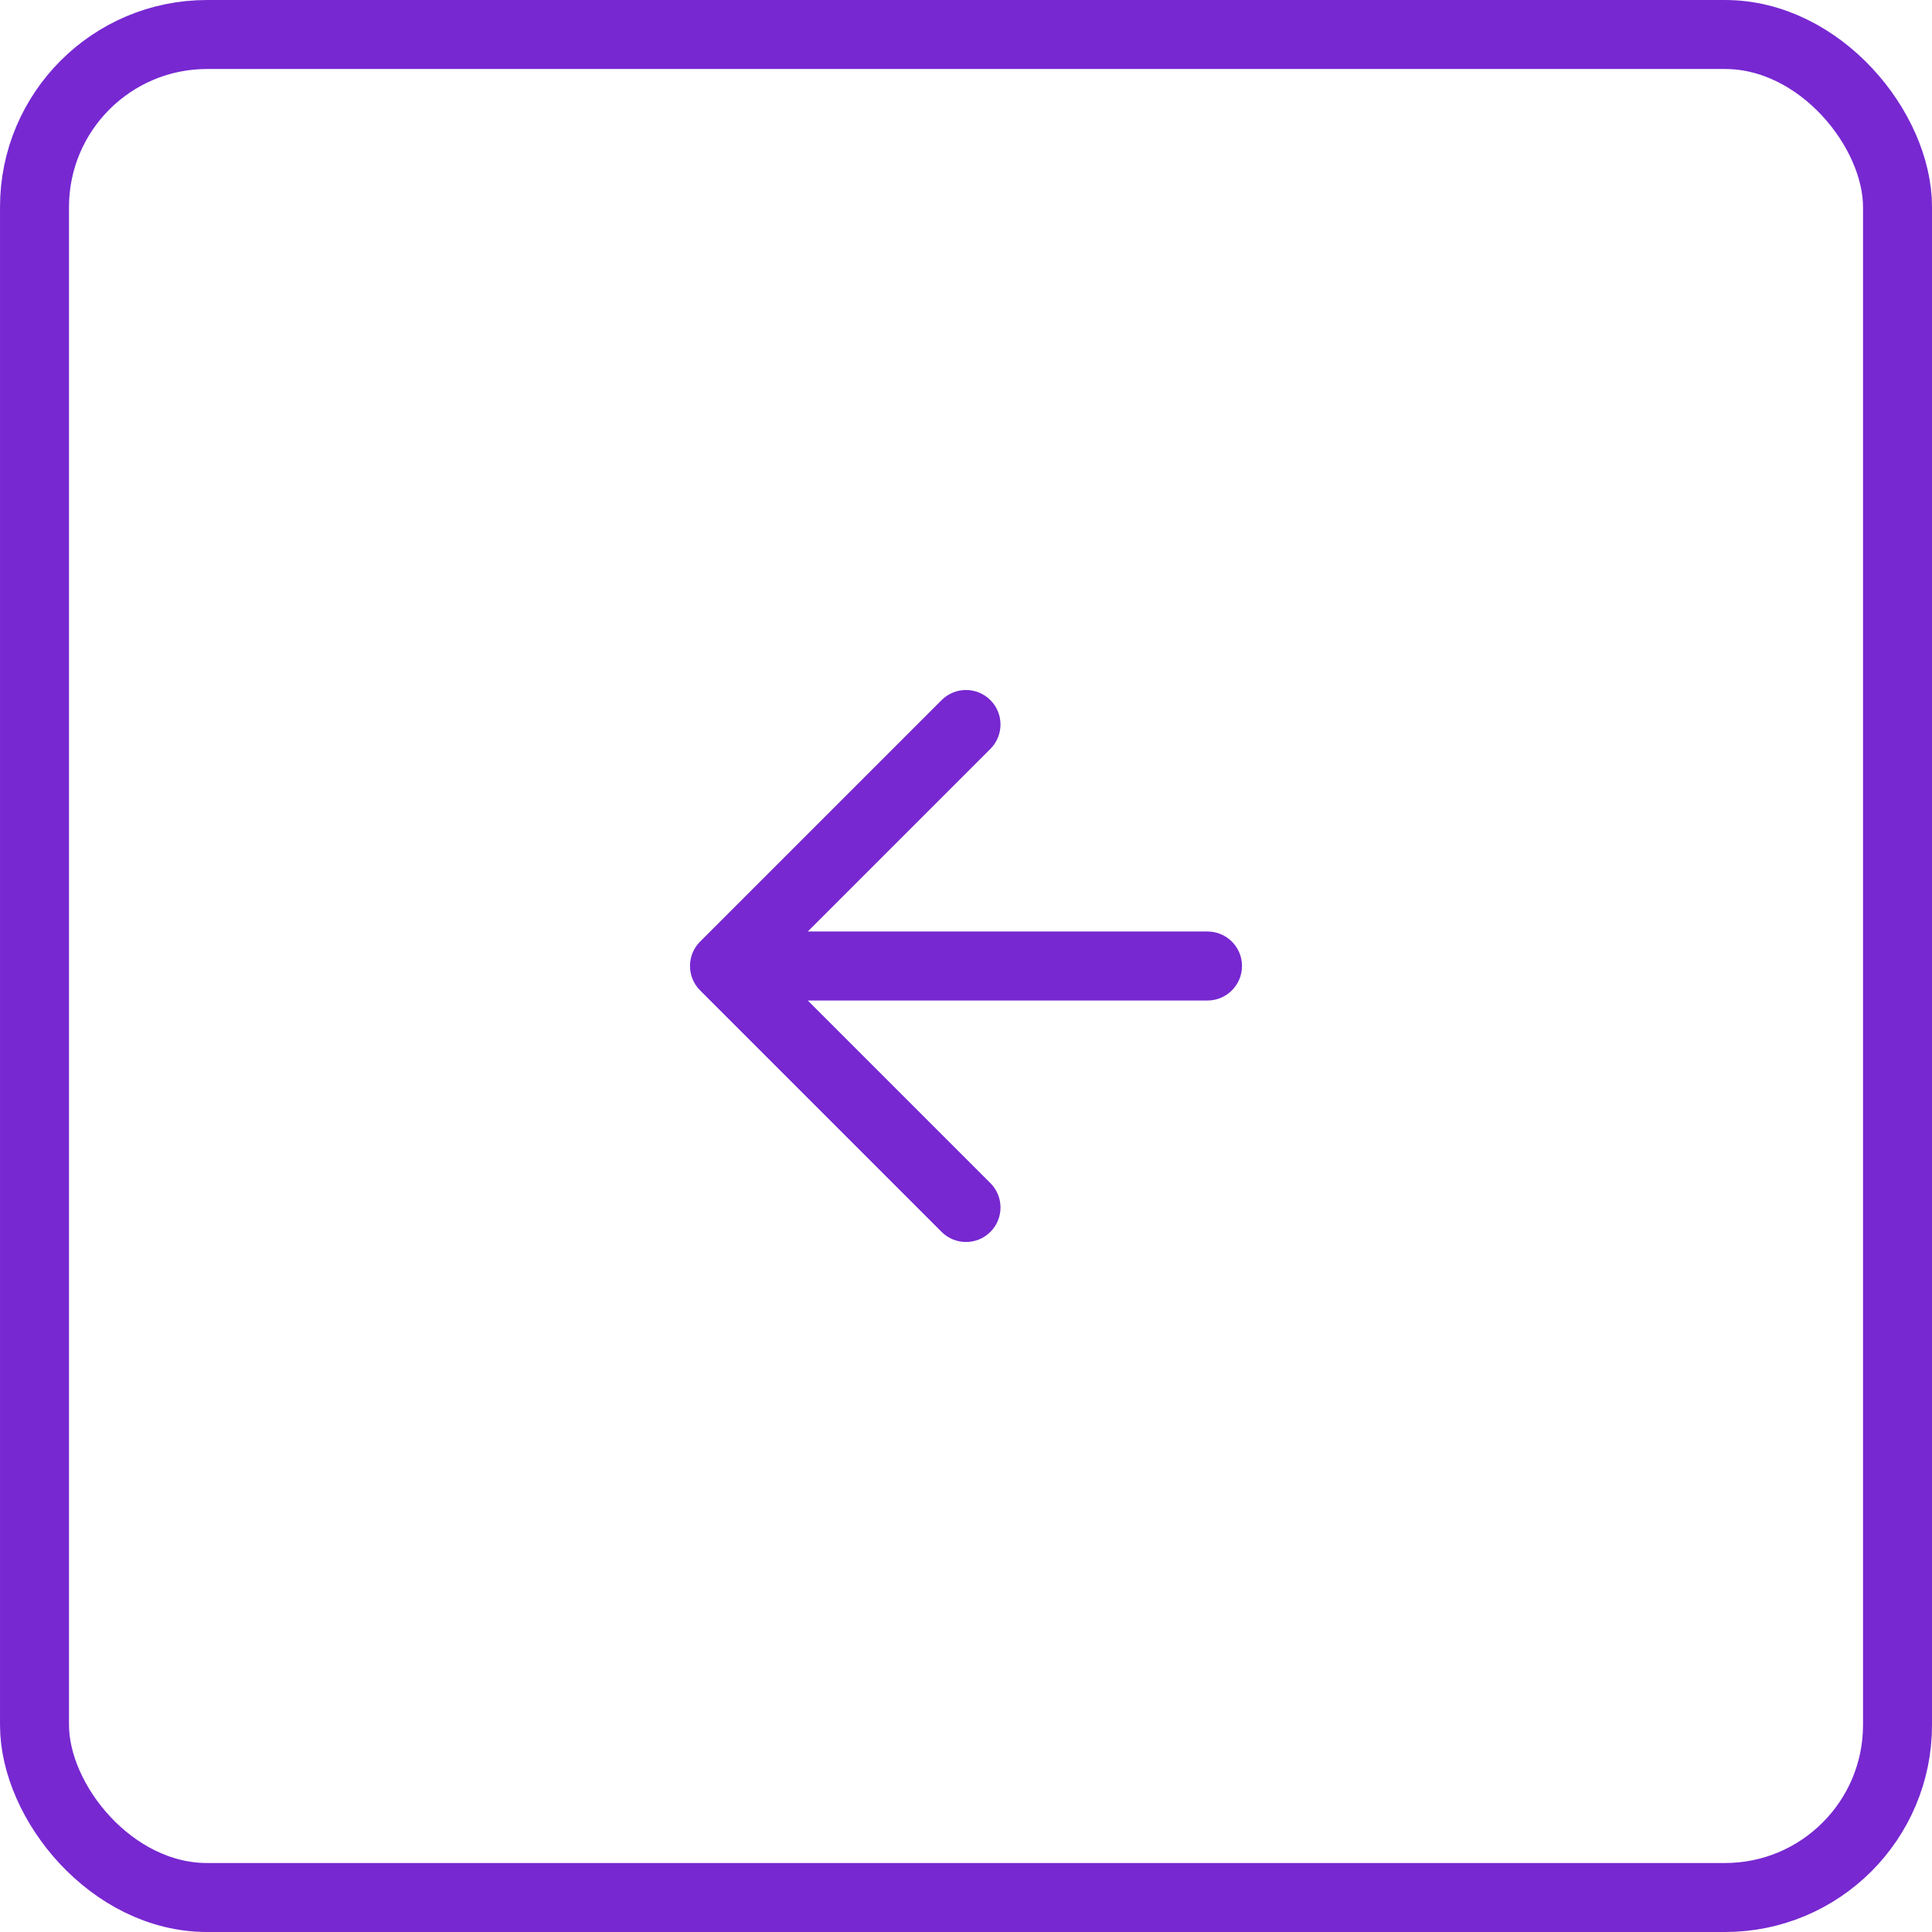 <?xml version="1.0" encoding="UTF-8"?> <svg xmlns="http://www.w3.org/2000/svg" width="107" height="107" viewBox="0 0 107 107" fill="none"><rect x="1.911" y="1.911" width="103.179" height="103.179" rx="9.554" stroke="#7728D1" stroke-width="3.821"></rect><path d="M54.851 41.476C55.597 40.73 55.597 39.52 54.851 38.774C54.105 38.028 52.895 38.028 52.149 38.774L38.774 52.149C38.028 52.895 38.028 54.105 38.774 54.851L52.149 68.226C52.895 68.972 54.105 68.972 54.851 68.226C55.597 67.48 55.597 66.27 54.851 65.524L44.738 55.411L66.875 55.411C67.93 55.411 68.786 54.555 68.786 53.5C68.786 52.445 67.93 51.589 66.875 51.589L44.738 51.589L54.851 41.476Z" fill="#7728D1"></path></svg> 